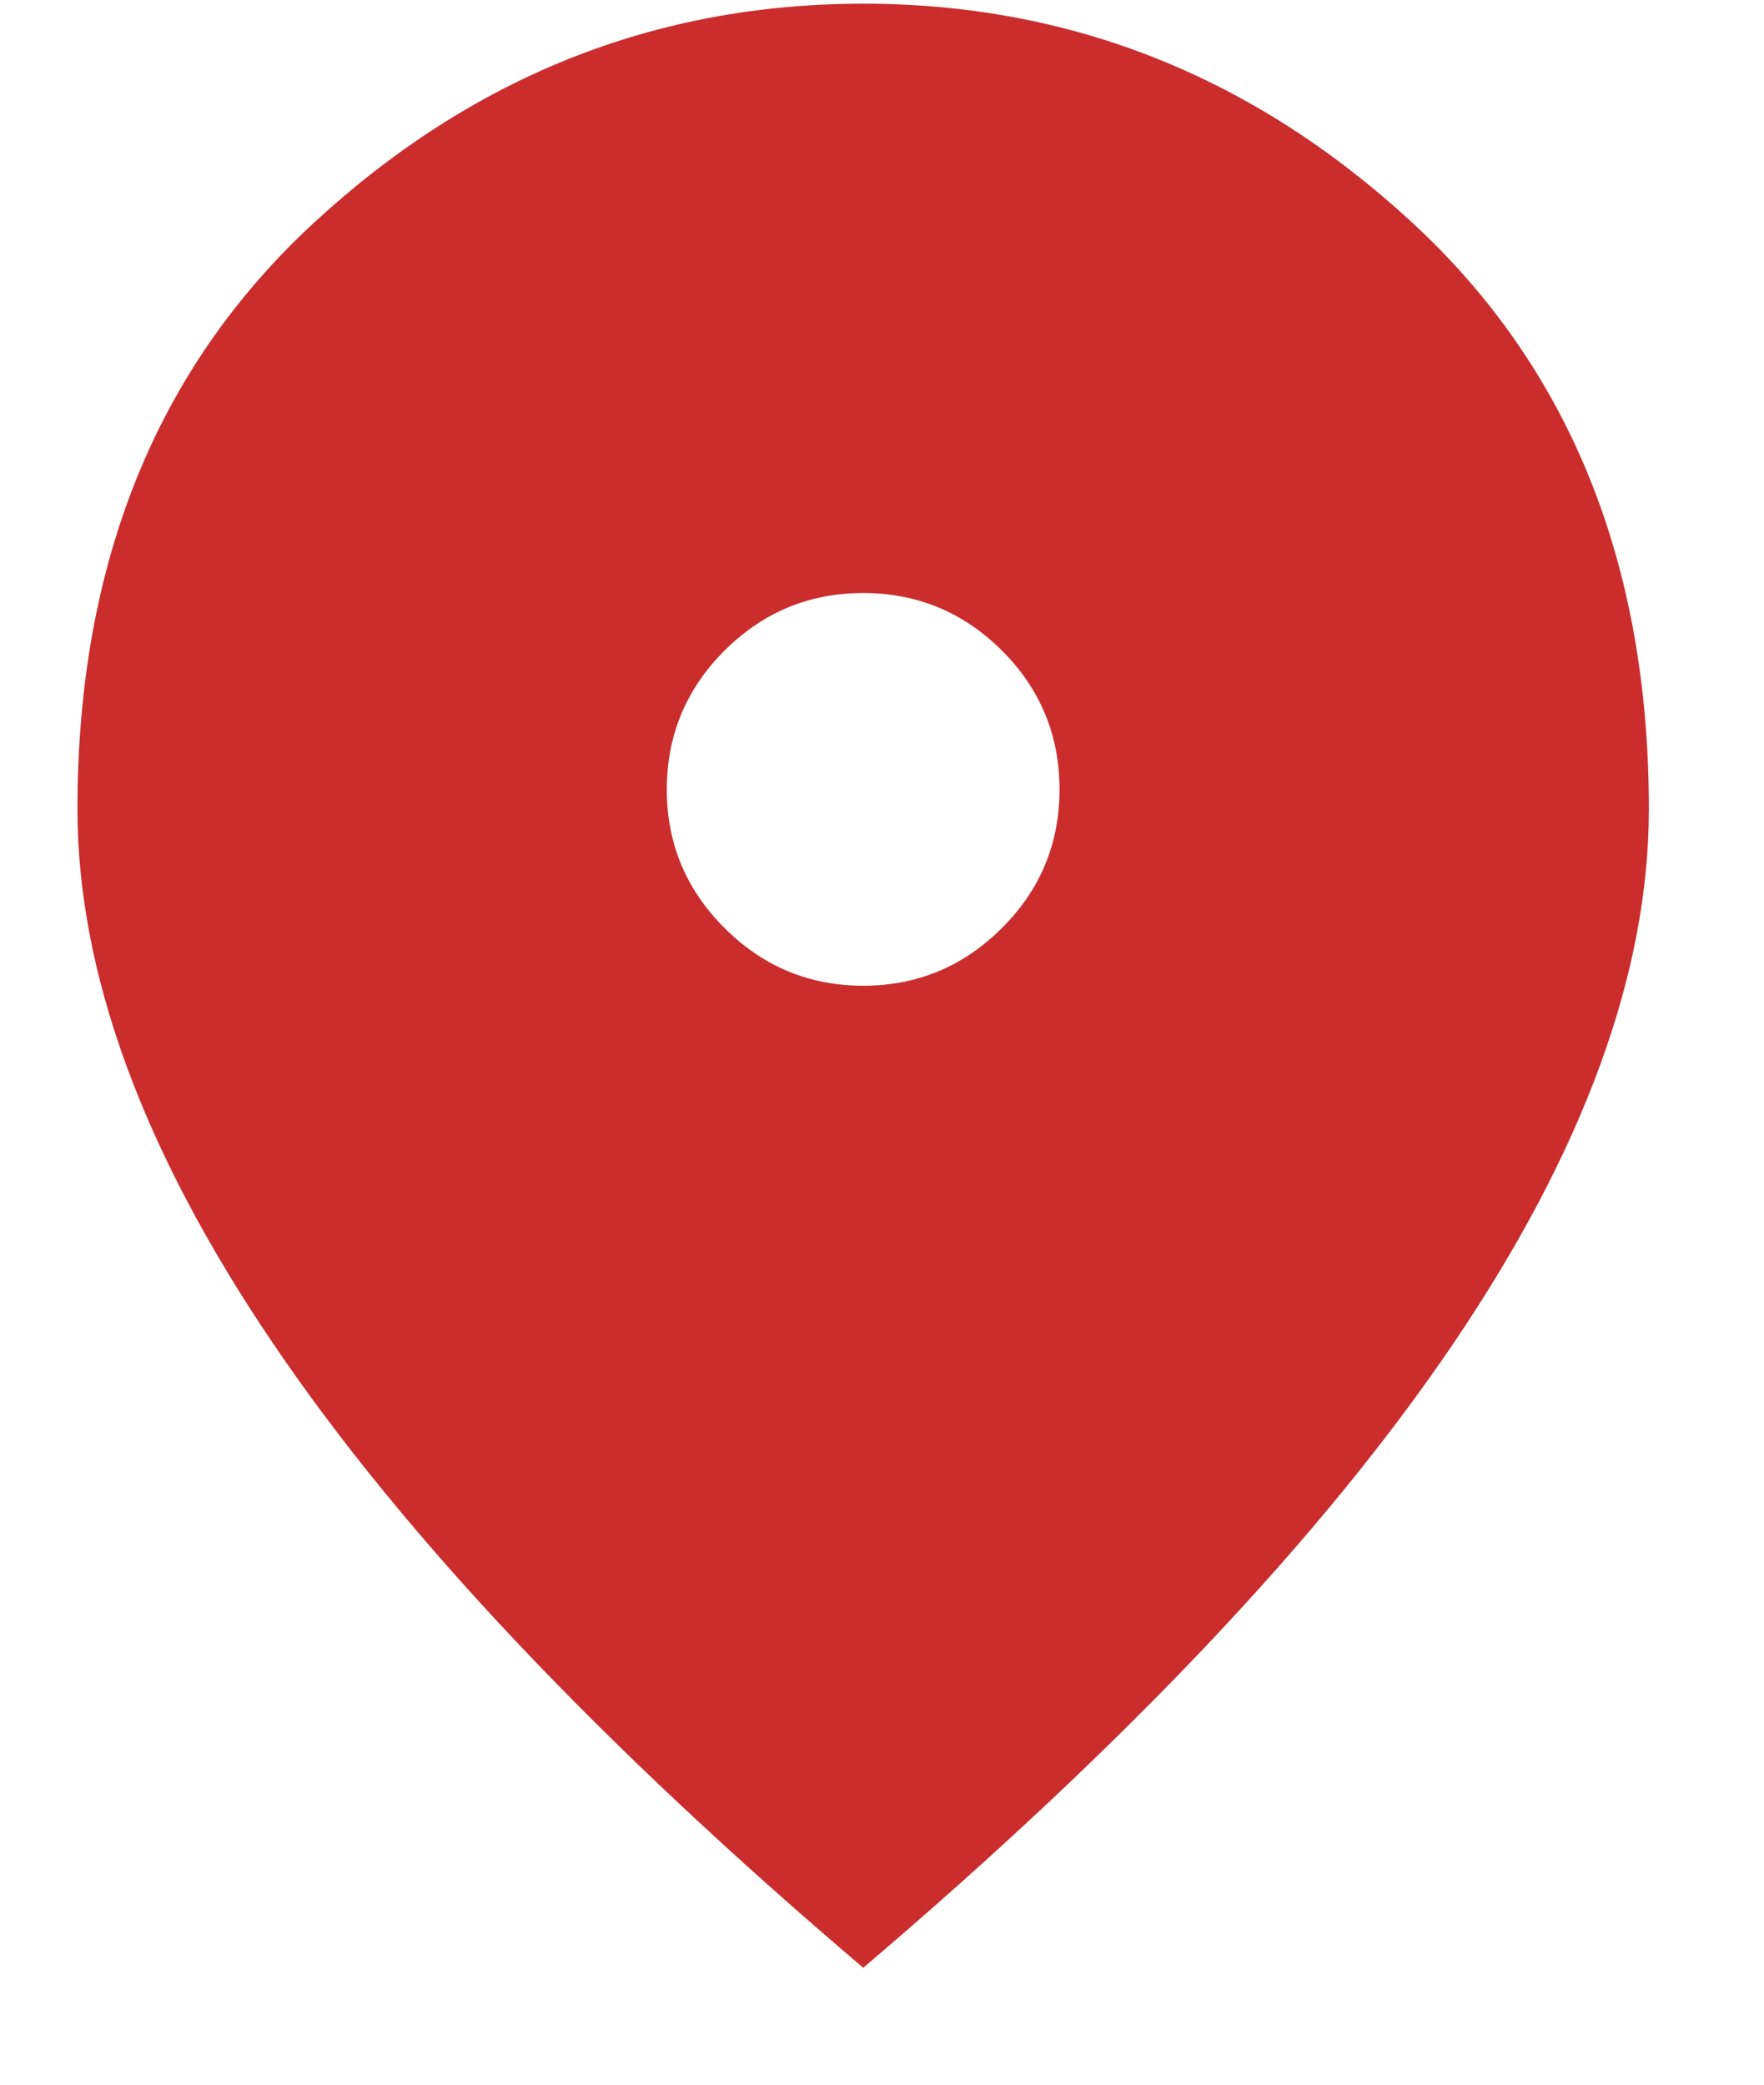 <svg width="11" height="13" viewBox="0 0 11 13" fill="none" xmlns="http://www.w3.org/2000/svg">
<path d="M5.383 6.147C5.719 6.147 6.008 6.027 6.248 5.787C6.488 5.548 6.607 5.259 6.607 4.923C6.607 4.586 6.488 4.297 6.248 4.057C6.008 3.818 5.719 3.698 5.383 3.698C5.046 3.698 4.758 3.818 4.518 4.057C4.278 4.297 4.158 4.586 4.158 4.923C4.158 5.259 4.278 5.548 4.518 5.787C4.758 6.027 5.046 6.147 5.383 6.147ZM5.383 12.271C3.739 10.873 2.512 9.574 1.701 8.375C0.889 7.176 0.483 6.066 0.483 5.045C0.483 3.514 0.976 2.294 1.961 1.386C2.946 0.478 4.086 0.023 5.383 0.023C6.679 0.023 7.819 0.478 8.804 1.386C9.789 2.294 10.282 3.514 10.282 5.045C10.282 6.066 9.876 7.176 9.065 8.375C8.253 9.574 7.026 10.873 5.383 12.271Z" fill="#CA2D2C"/>
</svg>
